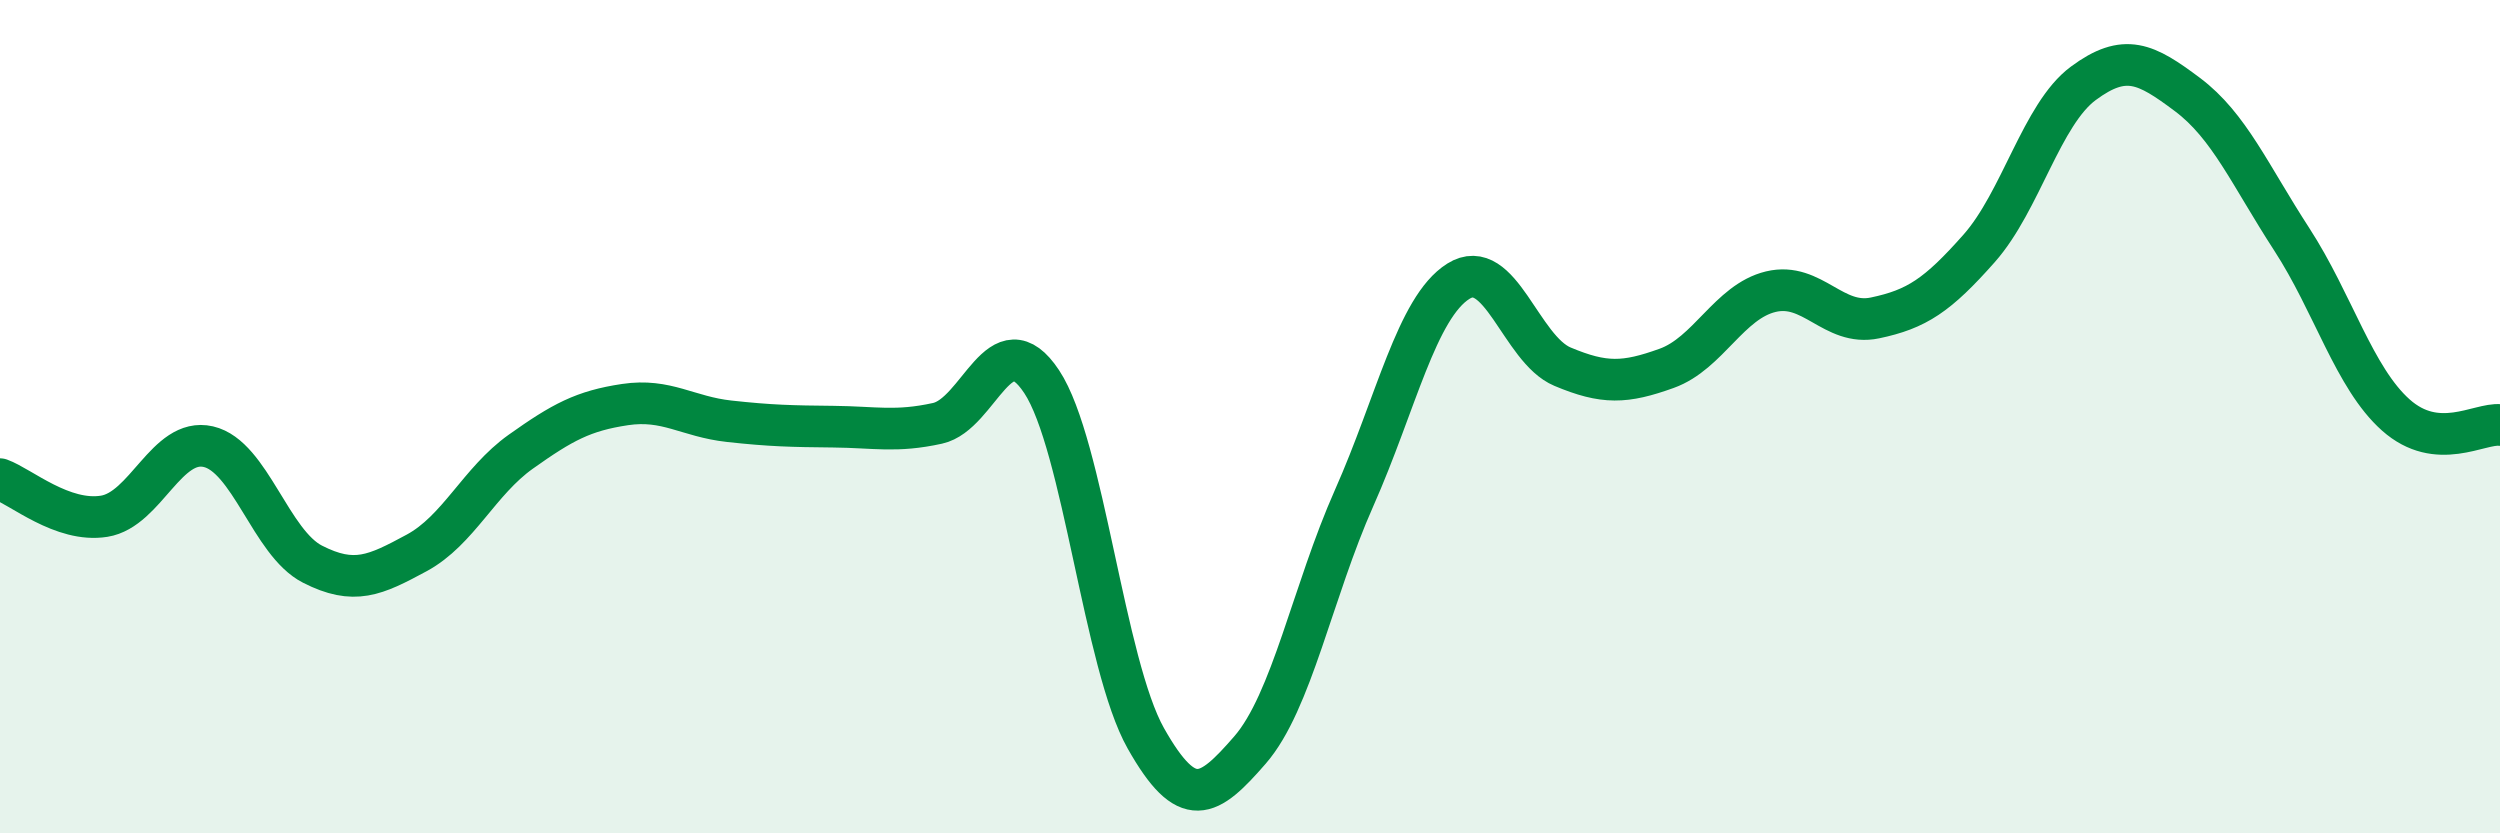 
    <svg width="60" height="20" viewBox="0 0 60 20" xmlns="http://www.w3.org/2000/svg">
      <path
        d="M 0,11.5 C 0.5,11.68 1.5,12.55 2.5,12.39 C 3.5,12.23 4,10.49 5,10.72 C 6,10.95 6.5,13.03 7.5,13.54 C 8.5,14.05 9,13.81 10,13.27 C 11,12.73 11.5,11.55 12.5,10.84 C 13.5,10.13 14,9.86 15,9.71 C 16,9.56 16.5,10 17.5,10.11 C 18.5,10.22 19,10.23 20,10.24 C 21,10.25 21.5,10.38 22.5,10.16 C 23.5,9.94 24,7.65 25,9.16 C 26,10.67 26.5,15.95 27.5,17.72 C 28.5,19.49 29,19.15 30,18 C 31,16.85 31.5,14.2 32.5,11.95 C 33.5,9.7 34,7.38 35,6.75 C 36,6.12 36.5,8.38 37.5,8.8 C 38.5,9.22 39,9.2 40,8.84 C 41,8.48 41.5,7.24 42.5,7 C 43.5,6.76 44,7.84 45,7.63 C 46,7.42 46.5,7.09 47.5,5.96 C 48.5,4.83 49,2.74 50,2 C 51,1.26 51.5,1.52 52.5,2.27 C 53.5,3.02 54,4.2 55,5.74 C 56,7.28 56.5,9.07 57.5,9.96 C 58.5,10.85 59.5,10.15 60,10.2L60 20L0 20Z"
        fill="#008740"
        opacity="0.1"
        stroke-linecap="round"
        stroke-linejoin="round"
      />
      <path
        d="M 0,11.5 C 0.5,11.68 1.5,12.55 2.5,12.39 C 3.5,12.23 4,10.49 5,10.72 C 6,10.95 6.5,13.03 7.5,13.54 C 8.5,14.05 9,13.81 10,13.27 C 11,12.73 11.5,11.55 12.5,10.84 C 13.5,10.13 14,9.86 15,9.71 C 16,9.56 16.5,10 17.5,10.11 C 18.5,10.22 19,10.23 20,10.24 C 21,10.25 21.5,10.38 22.5,10.16 C 23.5,9.94 24,7.65 25,9.16 C 26,10.67 26.5,15.95 27.5,17.72 C 28.5,19.49 29,19.15 30,18 C 31,16.85 31.5,14.2 32.5,11.95 C 33.5,9.7 34,7.38 35,6.75 C 36,6.12 36.5,8.38 37.5,8.8 C 38.5,9.22 39,9.2 40,8.84 C 41,8.48 41.5,7.24 42.5,7 C 43.5,6.76 44,7.84 45,7.63 C 46,7.42 46.5,7.09 47.5,5.96 C 48.5,4.83 49,2.74 50,2 C 51,1.26 51.5,1.52 52.5,2.27 C 53.5,3.02 54,4.2 55,5.74 C 56,7.28 56.5,9.07 57.5,9.96 C 58.5,10.85 59.5,10.15 60,10.2"
        stroke="#008740"
        stroke-width="1"
        fill="none"
        stroke-linecap="round"
        stroke-linejoin="round"
      />
    </svg>
  